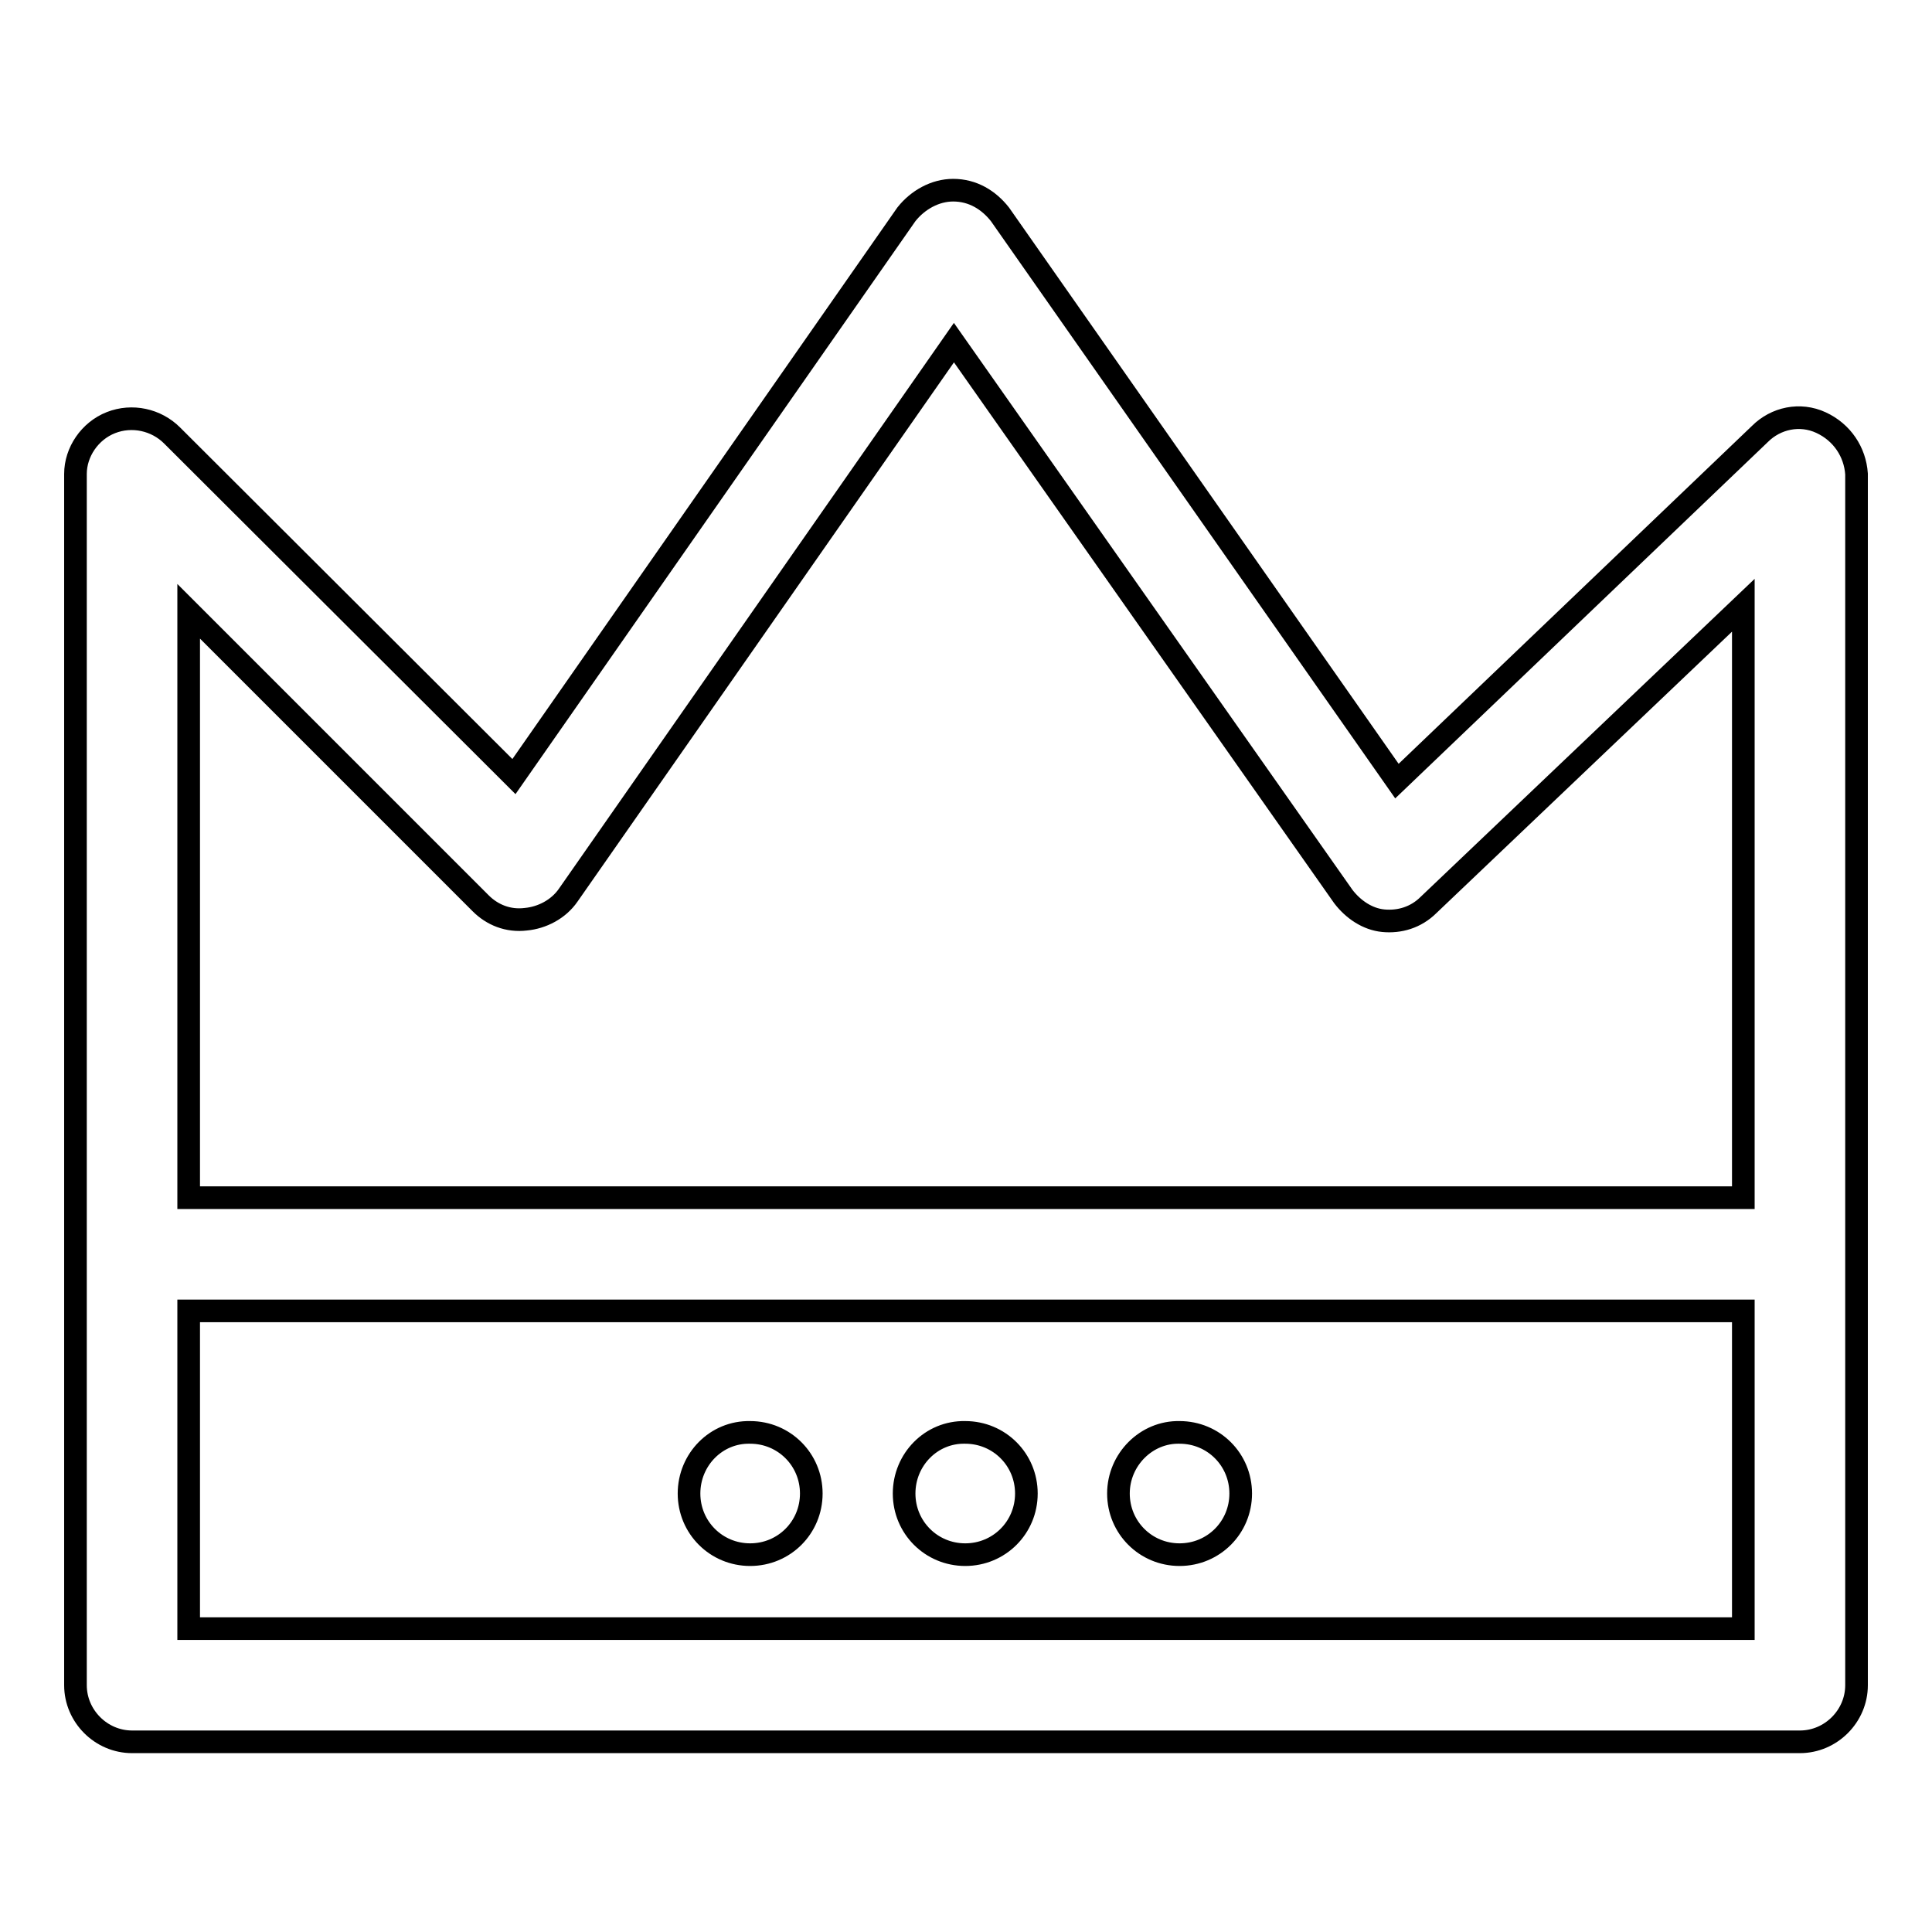<?xml version="1.0" encoding="utf-8"?>
<!-- Svg Vector Icons : http://www.onlinewebfonts.com/icon -->
<!DOCTYPE svg PUBLIC "-//W3C//DTD SVG 1.1//EN" "http://www.w3.org/Graphics/SVG/1.1/DTD/svg11.dtd">
<svg version="1.1" xmlns="http://www.w3.org/2000/svg" xmlns:xlink="http://www.w3.org/1999/xlink" x="0px" y="0px" viewBox="0 0 256 256" enable-background="new 0 0 256 256" xml:space="preserve">
<g> <path stroke-width="3" fill-opacity="0" stroke="#000000"  d="M241.3,56c-2.8-1.3-6-0.6-8.1,1.5l-48.1,46l-52.6-75.1c-1.5-1.9-3.6-3.2-6.2-3.2c-2.4,0-4.7,1.3-6.2,3.2 l-52,74.5L22.8,57.7c-2.1-2.1-5.3-2.8-8.1-1.7c-2.8,1.1-4.7,3.9-4.7,6.8v160.5c0,4.1,3.4,7.5,7.5,7.5h221c4.1,0,7.5-3.4,7.5-7.5 V62.8C245.8,59.9,244.1,57.3,241.3,56L241.3,56z M230.8,215.8H25v-42.1h206v42.1H230.8z M230.8,158.7H25V81l38.7,38.7 c1.5,1.5,3.6,2.4,6,2.1c2.1-0.2,4.3-1.3,5.6-3.2l51.1-73.2l51.6,73.4c1.3,1.7,3.2,3,5.3,3.2c2.1,0.2,4.3-0.4,6-2.1L231,80.2v78.5 H230.8z"/> <path stroke-width="3" fill-opacity="0" stroke="#000000"  d="M91.3,197.9c0,4.5,3.6,8.1,8.1,8.1s8.1-3.6,8.1-8.1c0,0,0,0,0,0c0-4.5-3.6-8.1-8.1-8.1 C94.9,189.7,91.3,193.4,91.3,197.9C91.3,197.9,91.3,197.9,91.3,197.9z"/> <path stroke-width="3" fill-opacity="0" stroke="#000000"  d="M119.8,197.9c0,4.5,3.6,8.1,8.1,8.1c4.5,0,8.1-3.6,8.1-8.1c0,0,0,0,0,0c0-4.5-3.6-8.1-8.1-8.1 C123.4,189.7,119.8,193.4,119.8,197.9C119.8,197.9,119.8,197.9,119.8,197.9z"/> <path stroke-width="3" fill-opacity="0" stroke="#000000"  d="M148.2,197.9c0,4.5,3.6,8.1,8.1,8.1c4.5,0,8.1-3.6,8.1-8.1c0-4.5-3.6-8.1-8.1-8.1 C151.9,189.7,148.2,193.4,148.2,197.9z"/></g>
</svg>